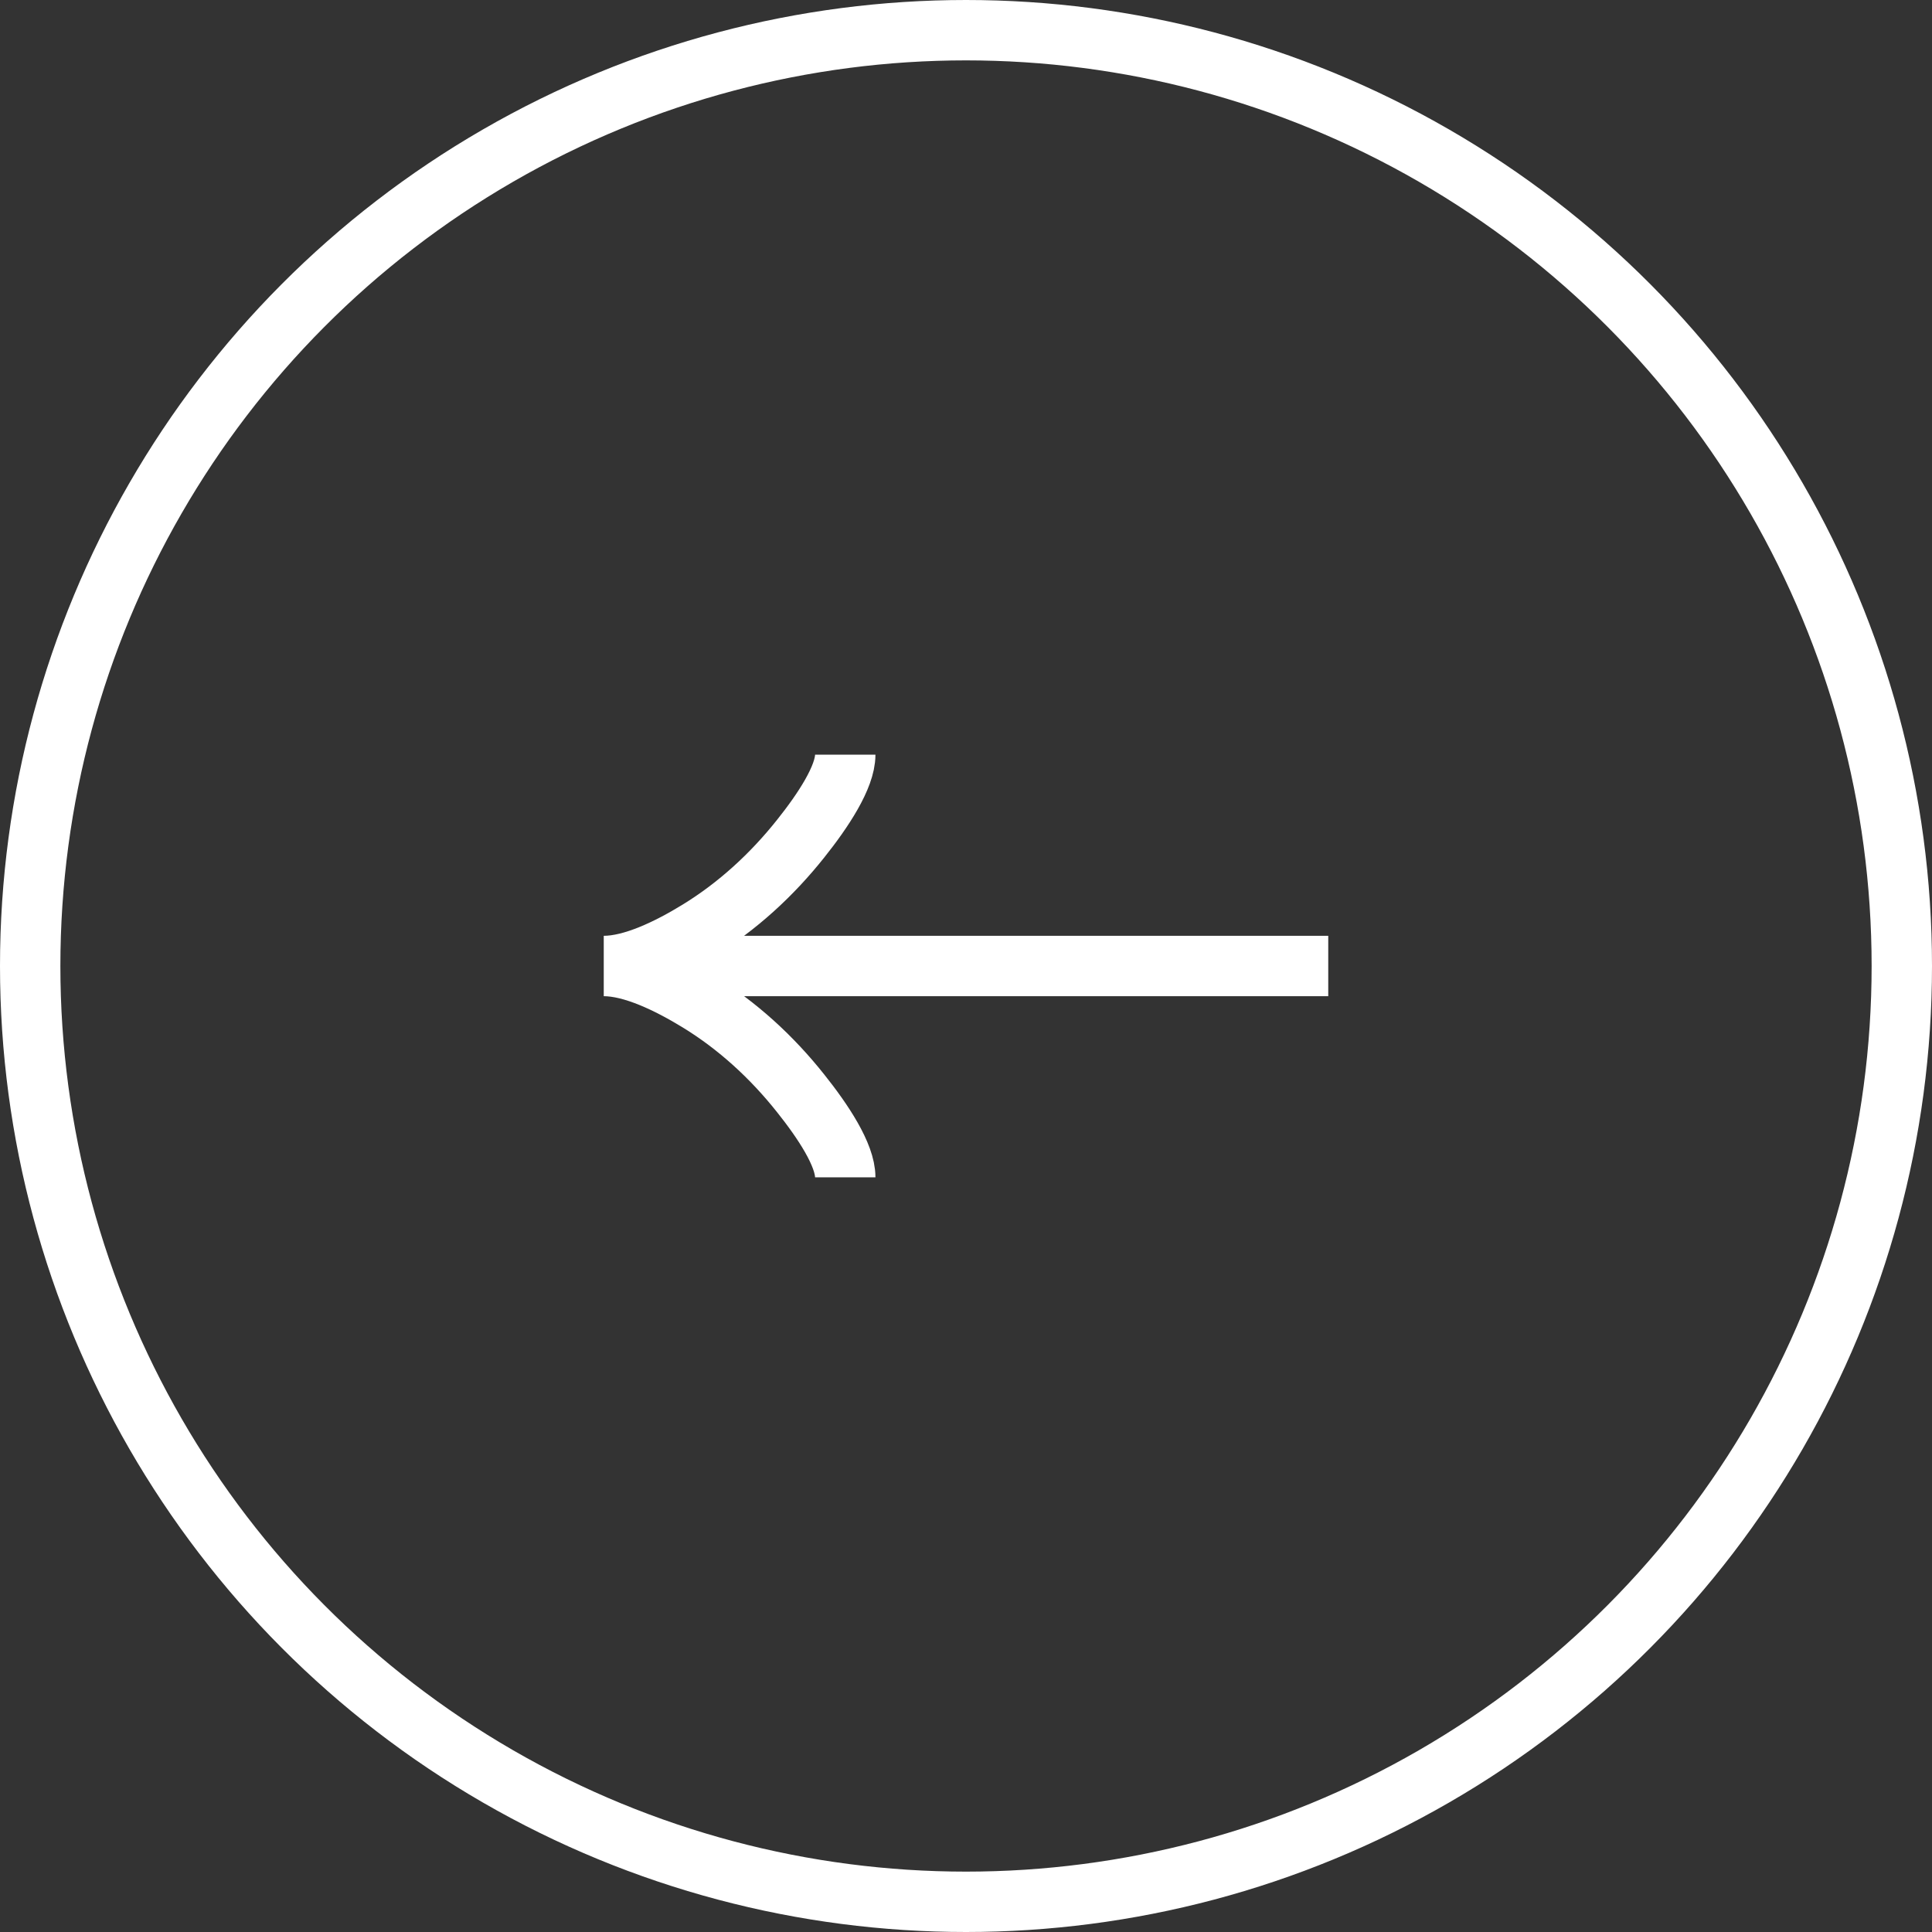 <?xml version="1.0" encoding="UTF-8"?> <svg xmlns="http://www.w3.org/2000/svg" width="32" height="32" viewBox="0 0 32 32" fill="none"><rect x="0" y="0" width="32" height="32" fill="#333333" stroke="none"/> <g clip-path="url(#clip0_67_236)"> <path d="M14 19.5C14 19.129 13.633 18.575 13.262 18.11C12.786 17.51 12.216 16.986 11.562 16.587C11.072 16.288 10.478 16 10 16M10 16C10.478 16 11.072 15.713 11.562 15.413C12.216 15.013 12.786 14.489 13.262 13.89C13.633 13.425 14 12.87 14 12.5M10 16L22 16" stroke="white"></path> </g> <circle cx="16" cy="16" r="15.5" stroke="white"></circle> <defs> <clipPath id="clip0_67_236"> <rect width="12" height="12" fill="white" transform="translate(10 22) rotate(-90)"></rect> </clipPath> </defs> </svg> 